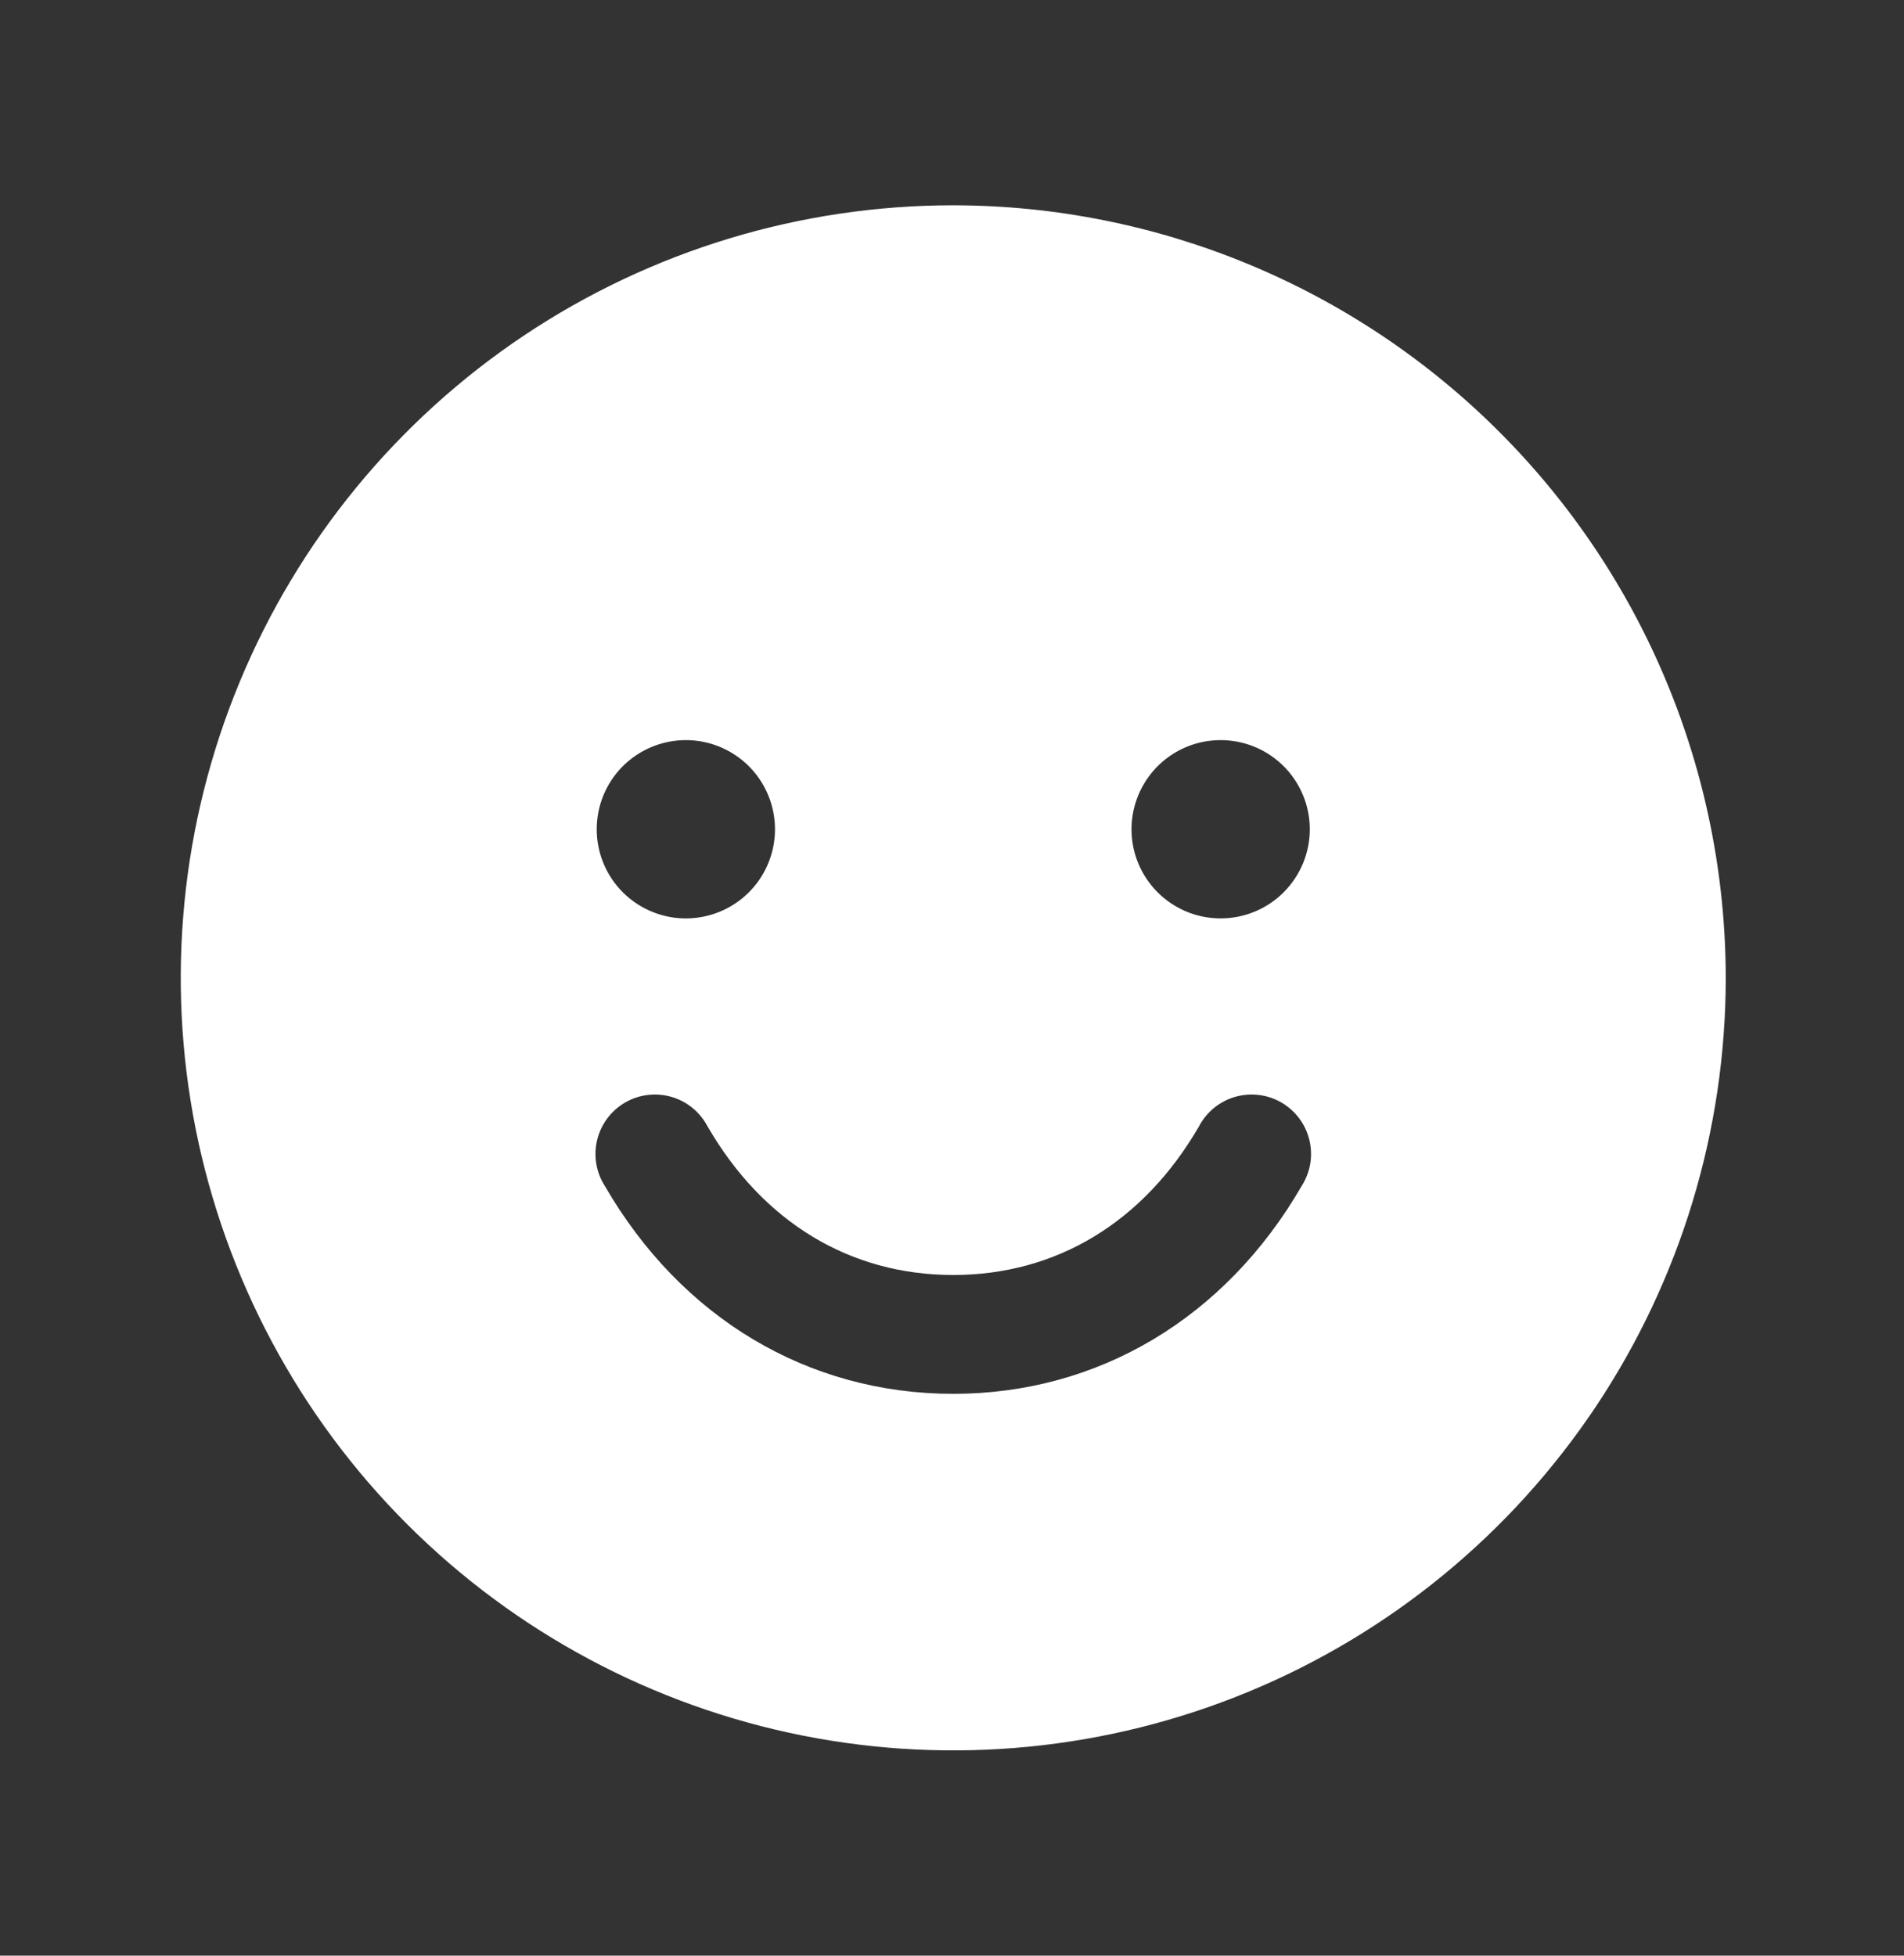<svg width="37" height="38" viewBox="0 0 37 38" fill="none" xmlns="http://www.w3.org/2000/svg">
<rect x="0" y="0" width="37" height="38" fill="#333333" stroke="none"/>
<path d="M18.524 3.989C15.555 3.989 12.653 4.869 10.184 6.518C7.716 8.168 5.792 10.512 4.656 13.255C3.519 15.998 3.222 19.017 3.801 21.929C4.381 24.84 5.81 27.515 7.91 29.615C10.009 31.714 12.684 33.144 15.596 33.723C18.508 34.302 21.526 34.005 24.269 32.869C27.012 31.733 29.356 29.808 31.006 27.34C32.655 24.871 33.536 21.969 33.536 19C33.532 15.02 31.949 11.204 29.134 8.39C26.32 5.576 22.504 3.993 18.524 3.989ZM13.328 14.381C13.671 14.381 14.006 14.483 14.29 14.673C14.575 14.863 14.797 15.134 14.928 15.45C15.059 15.767 15.094 16.115 15.027 16.451C14.96 16.787 14.795 17.096 14.553 17.338C14.311 17.58 14.002 17.745 13.666 17.812C13.33 17.879 12.982 17.845 12.665 17.713C12.349 17.582 12.078 17.36 11.888 17.076C11.698 16.791 11.596 16.456 11.596 16.113C11.596 15.654 11.778 15.213 12.103 14.888C12.428 14.564 12.869 14.381 13.328 14.381ZM25.297 23.041C23.812 25.609 21.343 27.083 18.524 27.083C15.705 27.083 13.237 25.611 11.752 23.041C11.668 22.91 11.612 22.763 11.587 22.61C11.562 22.456 11.568 22.299 11.605 22.147C11.642 21.996 11.709 21.854 11.803 21.729C11.896 21.605 12.014 21.5 12.149 21.422C12.283 21.344 12.433 21.294 12.587 21.276C12.742 21.257 12.899 21.27 13.048 21.313C13.198 21.356 13.337 21.43 13.457 21.528C13.578 21.627 13.677 21.749 13.75 21.887C14.828 23.75 16.522 24.774 18.524 24.774C20.526 24.774 22.221 23.749 23.299 21.887C23.371 21.749 23.471 21.627 23.591 21.528C23.712 21.43 23.851 21.356 24.001 21.313C24.15 21.27 24.307 21.257 24.462 21.276C24.616 21.294 24.765 21.344 24.9 21.422C25.035 21.5 25.153 21.605 25.246 21.729C25.34 21.854 25.407 21.996 25.444 22.147C25.481 22.299 25.487 22.456 25.462 22.61C25.436 22.763 25.38 22.91 25.297 23.041ZM23.721 17.845C23.378 17.845 23.043 17.744 22.758 17.553C22.474 17.363 22.252 17.093 22.12 16.776C21.989 16.459 21.955 16.111 22.022 15.775C22.089 15.439 22.254 15.131 22.496 14.888C22.738 14.646 23.047 14.481 23.383 14.414C23.719 14.348 24.067 14.382 24.384 14.513C24.7 14.644 24.971 14.866 25.161 15.151C25.351 15.436 25.453 15.771 25.453 16.113C25.453 16.573 25.27 17.013 24.945 17.338C24.621 17.663 24.18 17.845 23.721 17.845Z" fill="white"/>
</svg>
